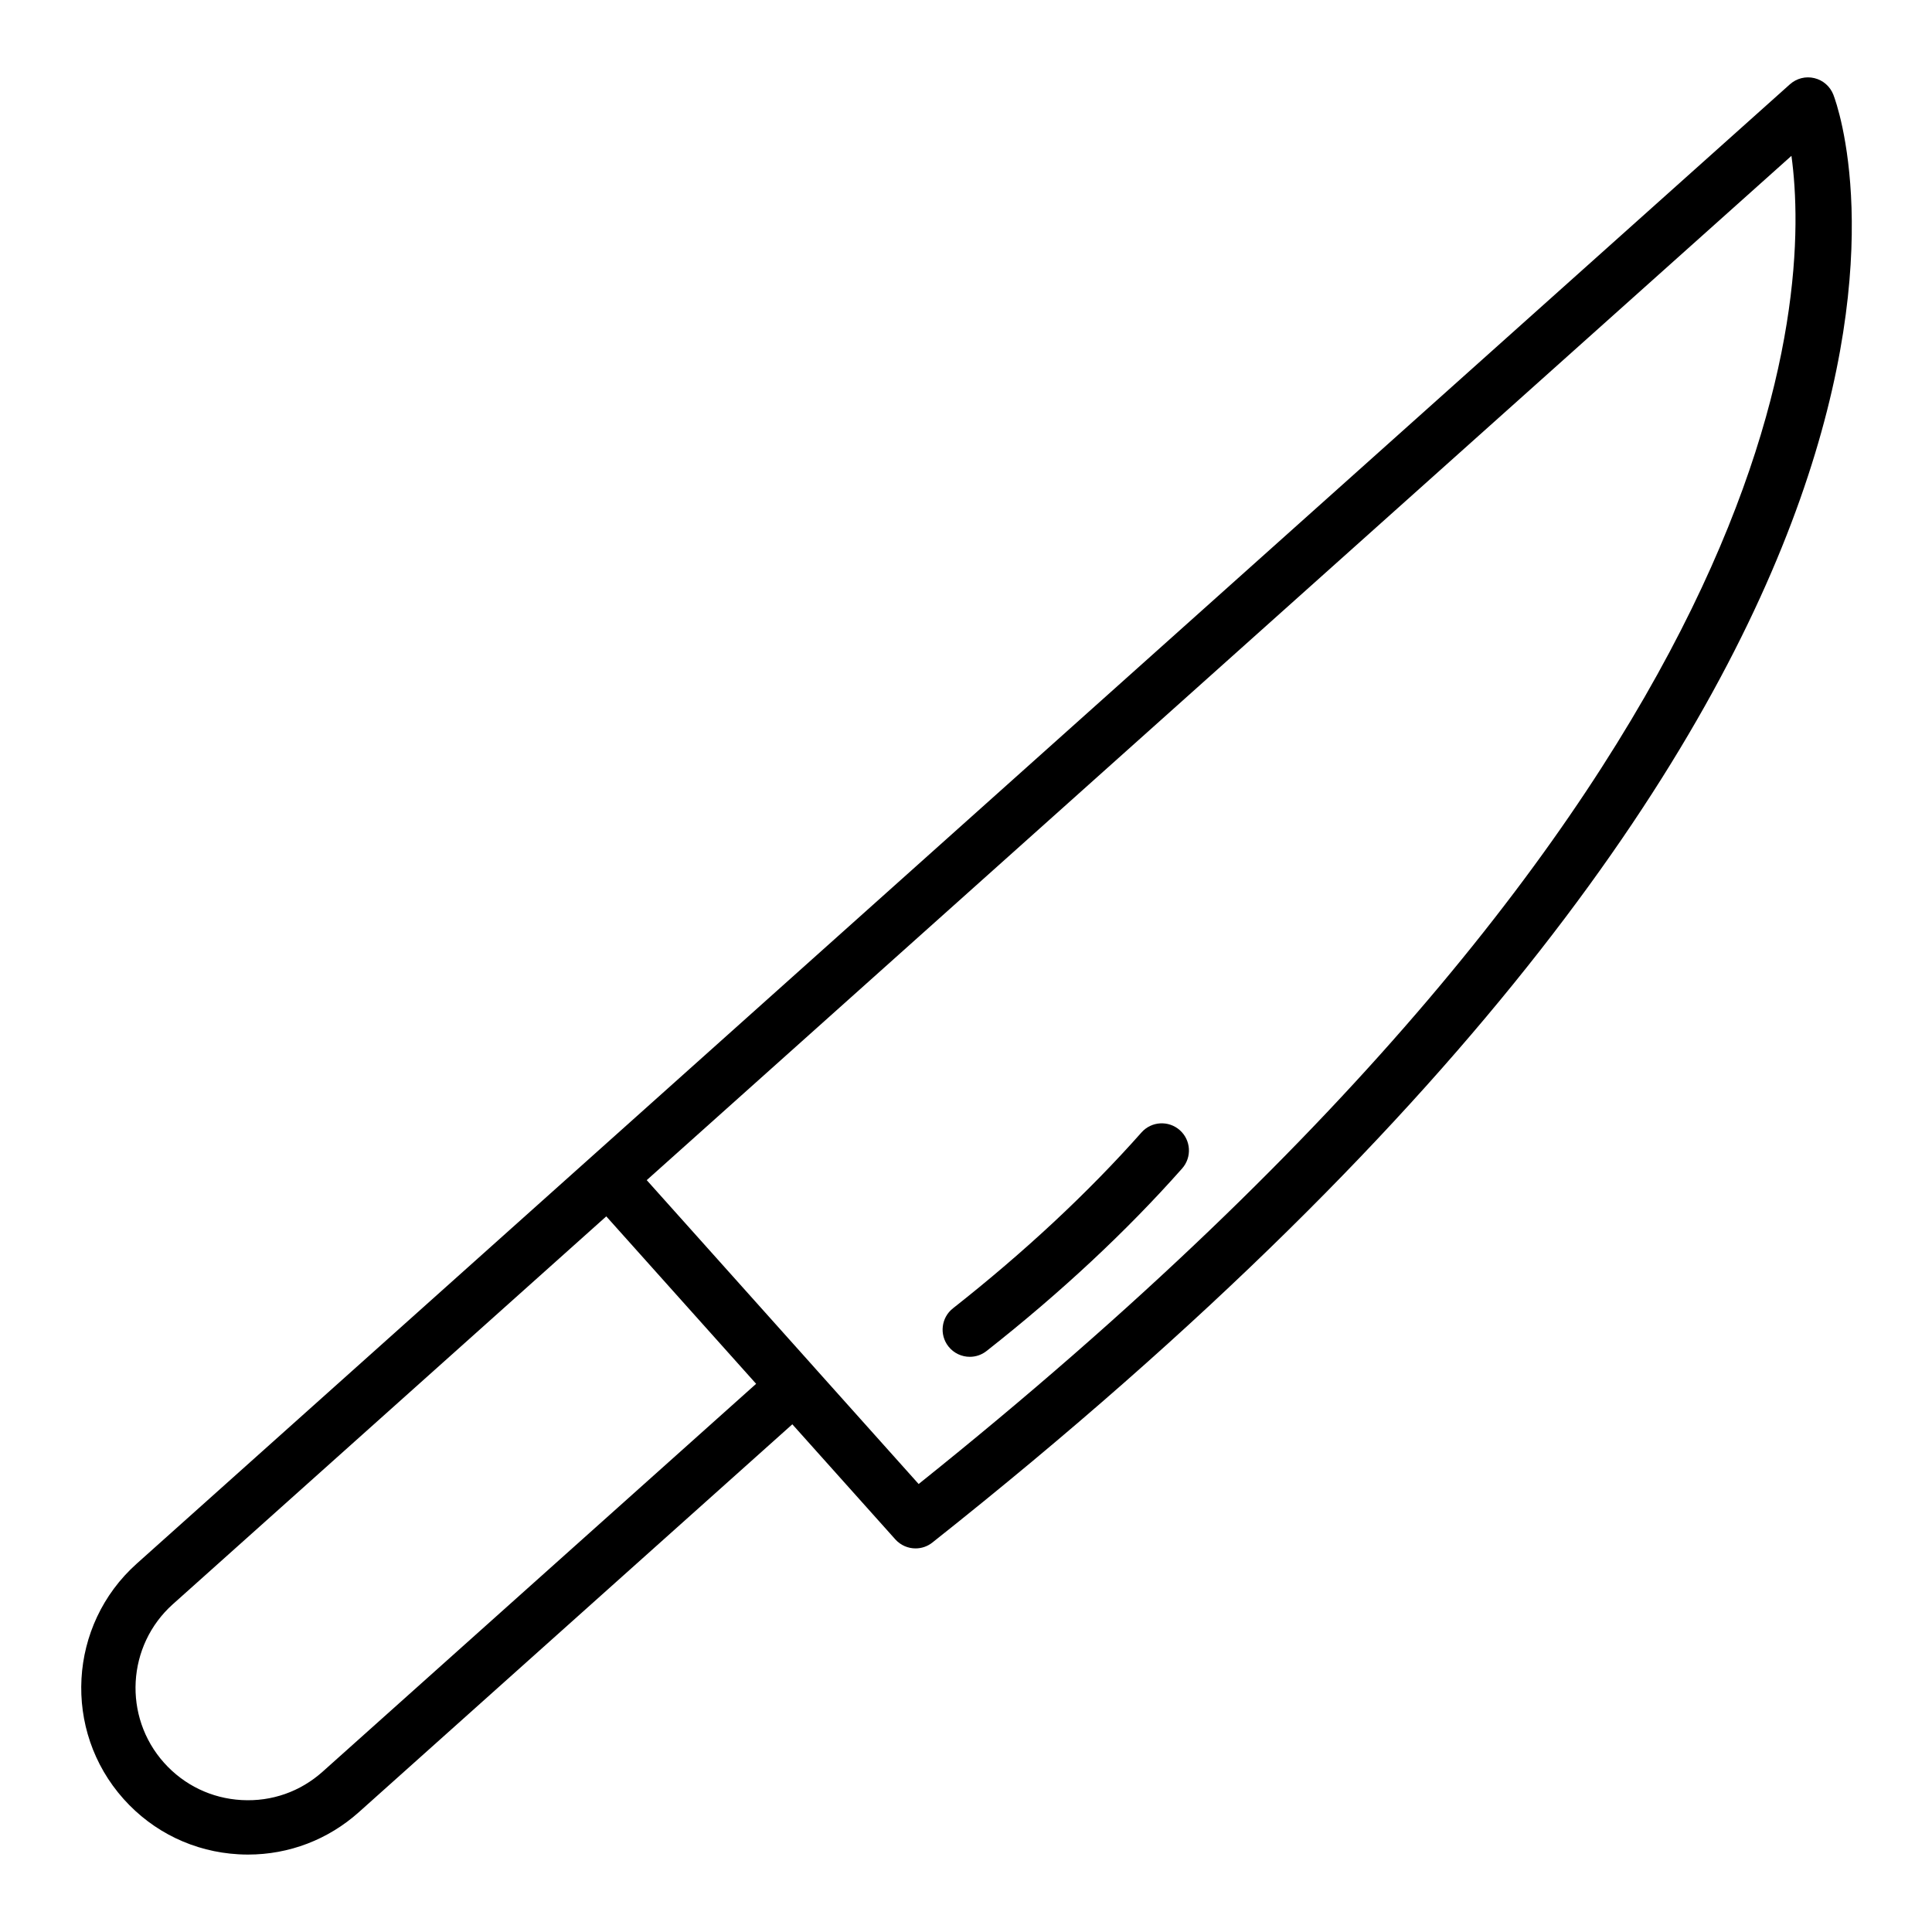 <?xml version="1.0" encoding="UTF-8"?>
<!-- Uploaded to: ICON Repo, www.iconrepo.com, Generator: ICON Repo Mixer Tools -->
<svg fill="#000000" width="800px" height="800px" version="1.1" viewBox="144 144 512 512" xmlns="http://www.w3.org/2000/svg">
 <g>
  <path d="m207.23 635.41c0.836 0.047 1.672 0.07 2.5 0.07 10.875 0 21.227-3.949 29.395-11.258l114.85-102.77 27.289 30.492c1.418 1.582 3.387 2.398 5.363 2.398 1.574 0 3.148-0.508 4.469-1.559 292.44-231.77 241.11-377.55 238.78-383.65-0.852-2.215-2.727-3.867-5.031-4.426-2.312-0.57-4.731 0.051-6.496 1.629l-438.13 392.06c-18.148 16.242-19.695 44.219-3.457 62.363 7.863 8.789 18.68 13.996 30.469 14.648zm411.52-450.11c5.098 37.16 1.453 165.64-231.3 351.98l-27.547-30.781c-0.004-0.004-0.004-0.008-0.004-0.012l-33.152-37.047-11.359-12.691zm-428.93 383.82 114.85-102.77 39.711 44.375-114.86 102.77c-5.918 5.301-13.5 7.992-21.5 7.539-7.941-0.438-15.23-3.945-20.539-9.875-10.941-12.23-9.895-31.09 2.336-42.039z"/>
  <path d="m401.01 503.57c1.555 0 3.129-0.504 4.441-1.543 19.672-15.48 37.105-31.75 51.82-48.363 2.637-2.973 2.363-7.523-0.613-10.16-2.973-2.629-7.519-2.371-10.156 0.613-14.156 15.969-30.961 31.645-49.953 46.598-3.129 2.457-3.66 6.984-1.207 10.105 1.422 1.805 3.539 2.75 5.668 2.75z"/>
 </g>
</svg>
